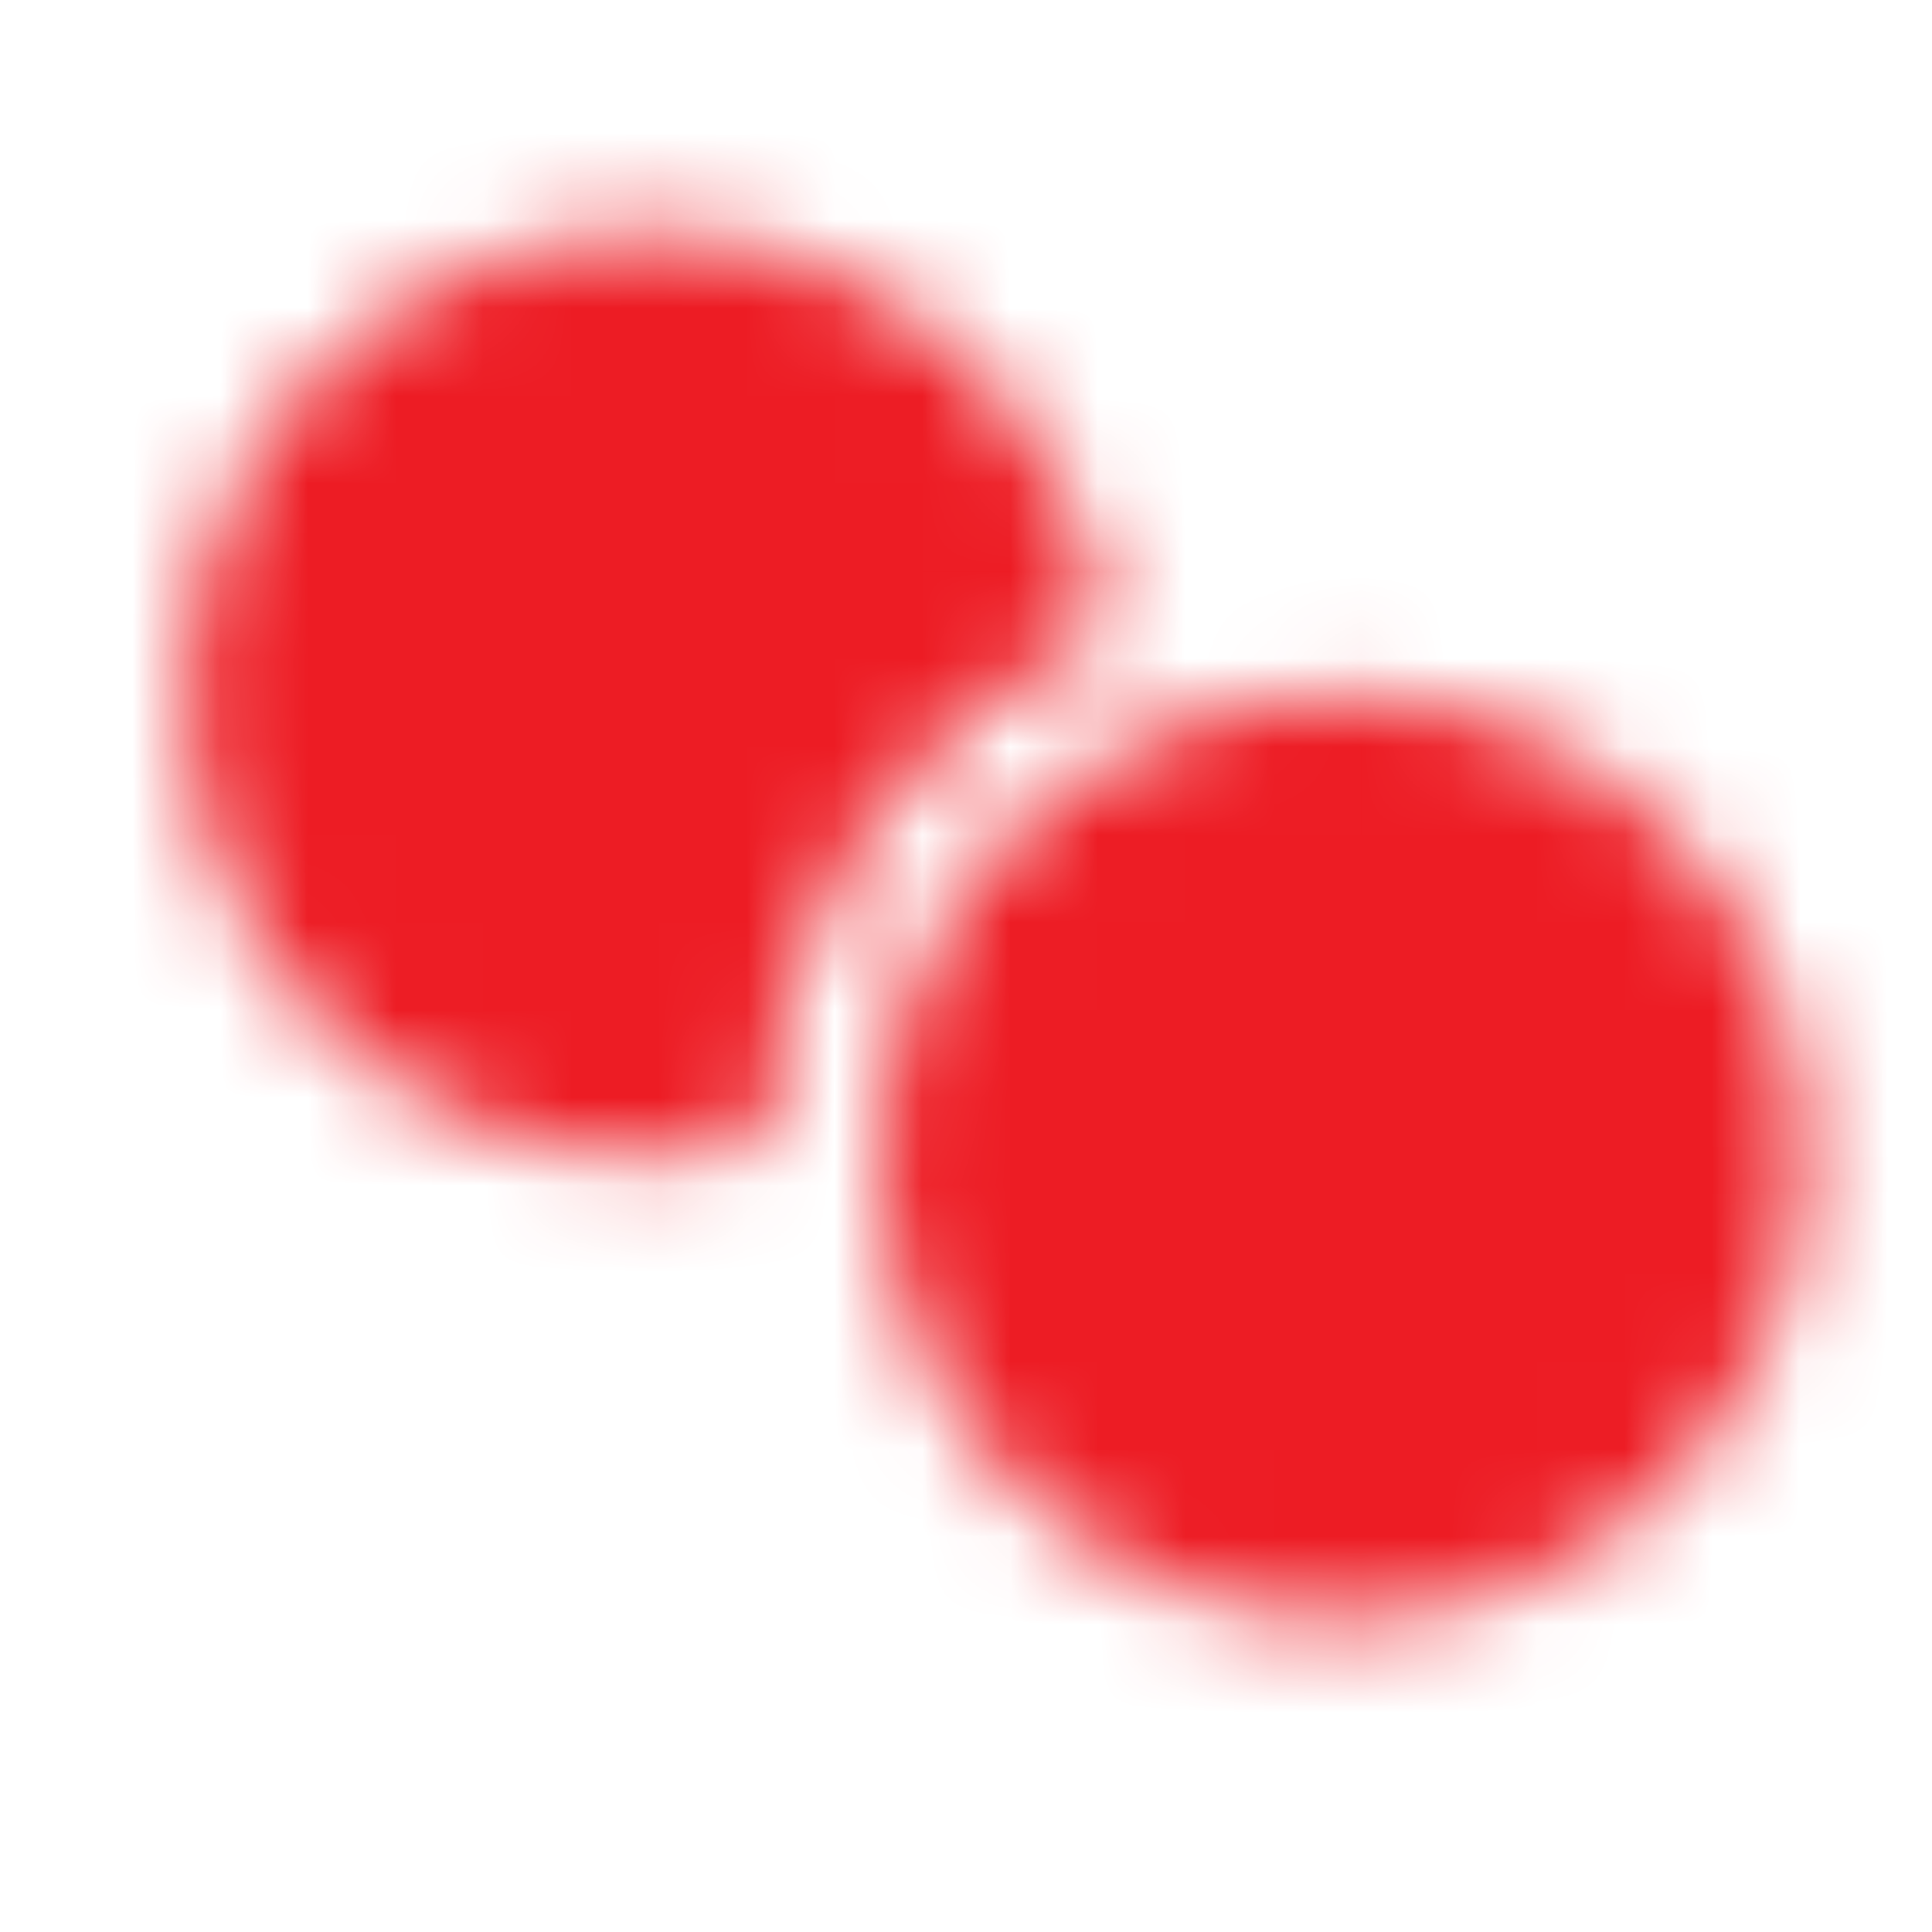 <svg width="22" height="22" viewBox="0 0 22 22" fill="none" xmlns="http://www.w3.org/2000/svg">
<mask id="mask0_361_17460" style="mask-type:alpha" maskUnits="userSpaceOnUse" x="0" y="0" width="22" height="22">
<g clip-path="url(#clip0_361_17460)">
<path d="M8.7 13.018C8.765 10.409 10.349 8.178 12.598 7.173C12.237 4.616 10.04 2.65 7.384 2.65C4.475 2.65 2.117 5.008 2.117 7.917C2.117 10.825 4.475 13.184 7.384 13.184C7.838 13.184 8.279 13.126 8.7 13.018Z" fill="#8383AD"/>
<path d="M15.272 18.45C18.181 18.456 20.544 16.104 20.55 13.195C20.557 10.286 18.204 7.923 15.295 7.917C12.386 7.91 10.023 10.263 10.017 13.172C10.011 16.081 12.364 18.444 15.272 18.45Z" fill="#8383AD"/>
</g>
</mask>
<g mask="url(#mask0_361_17460)">
<rect x="0.799" y="0.017" width="21.067" height="21.067" fill="#ED1C24"/>
</g>
<defs>
<clipPath id="clip0_361_17460">
<rect width="21.067" height="21.067" fill="white" transform="translate(0.799 0.017)"/>
</clipPath>
</defs>
</svg>
